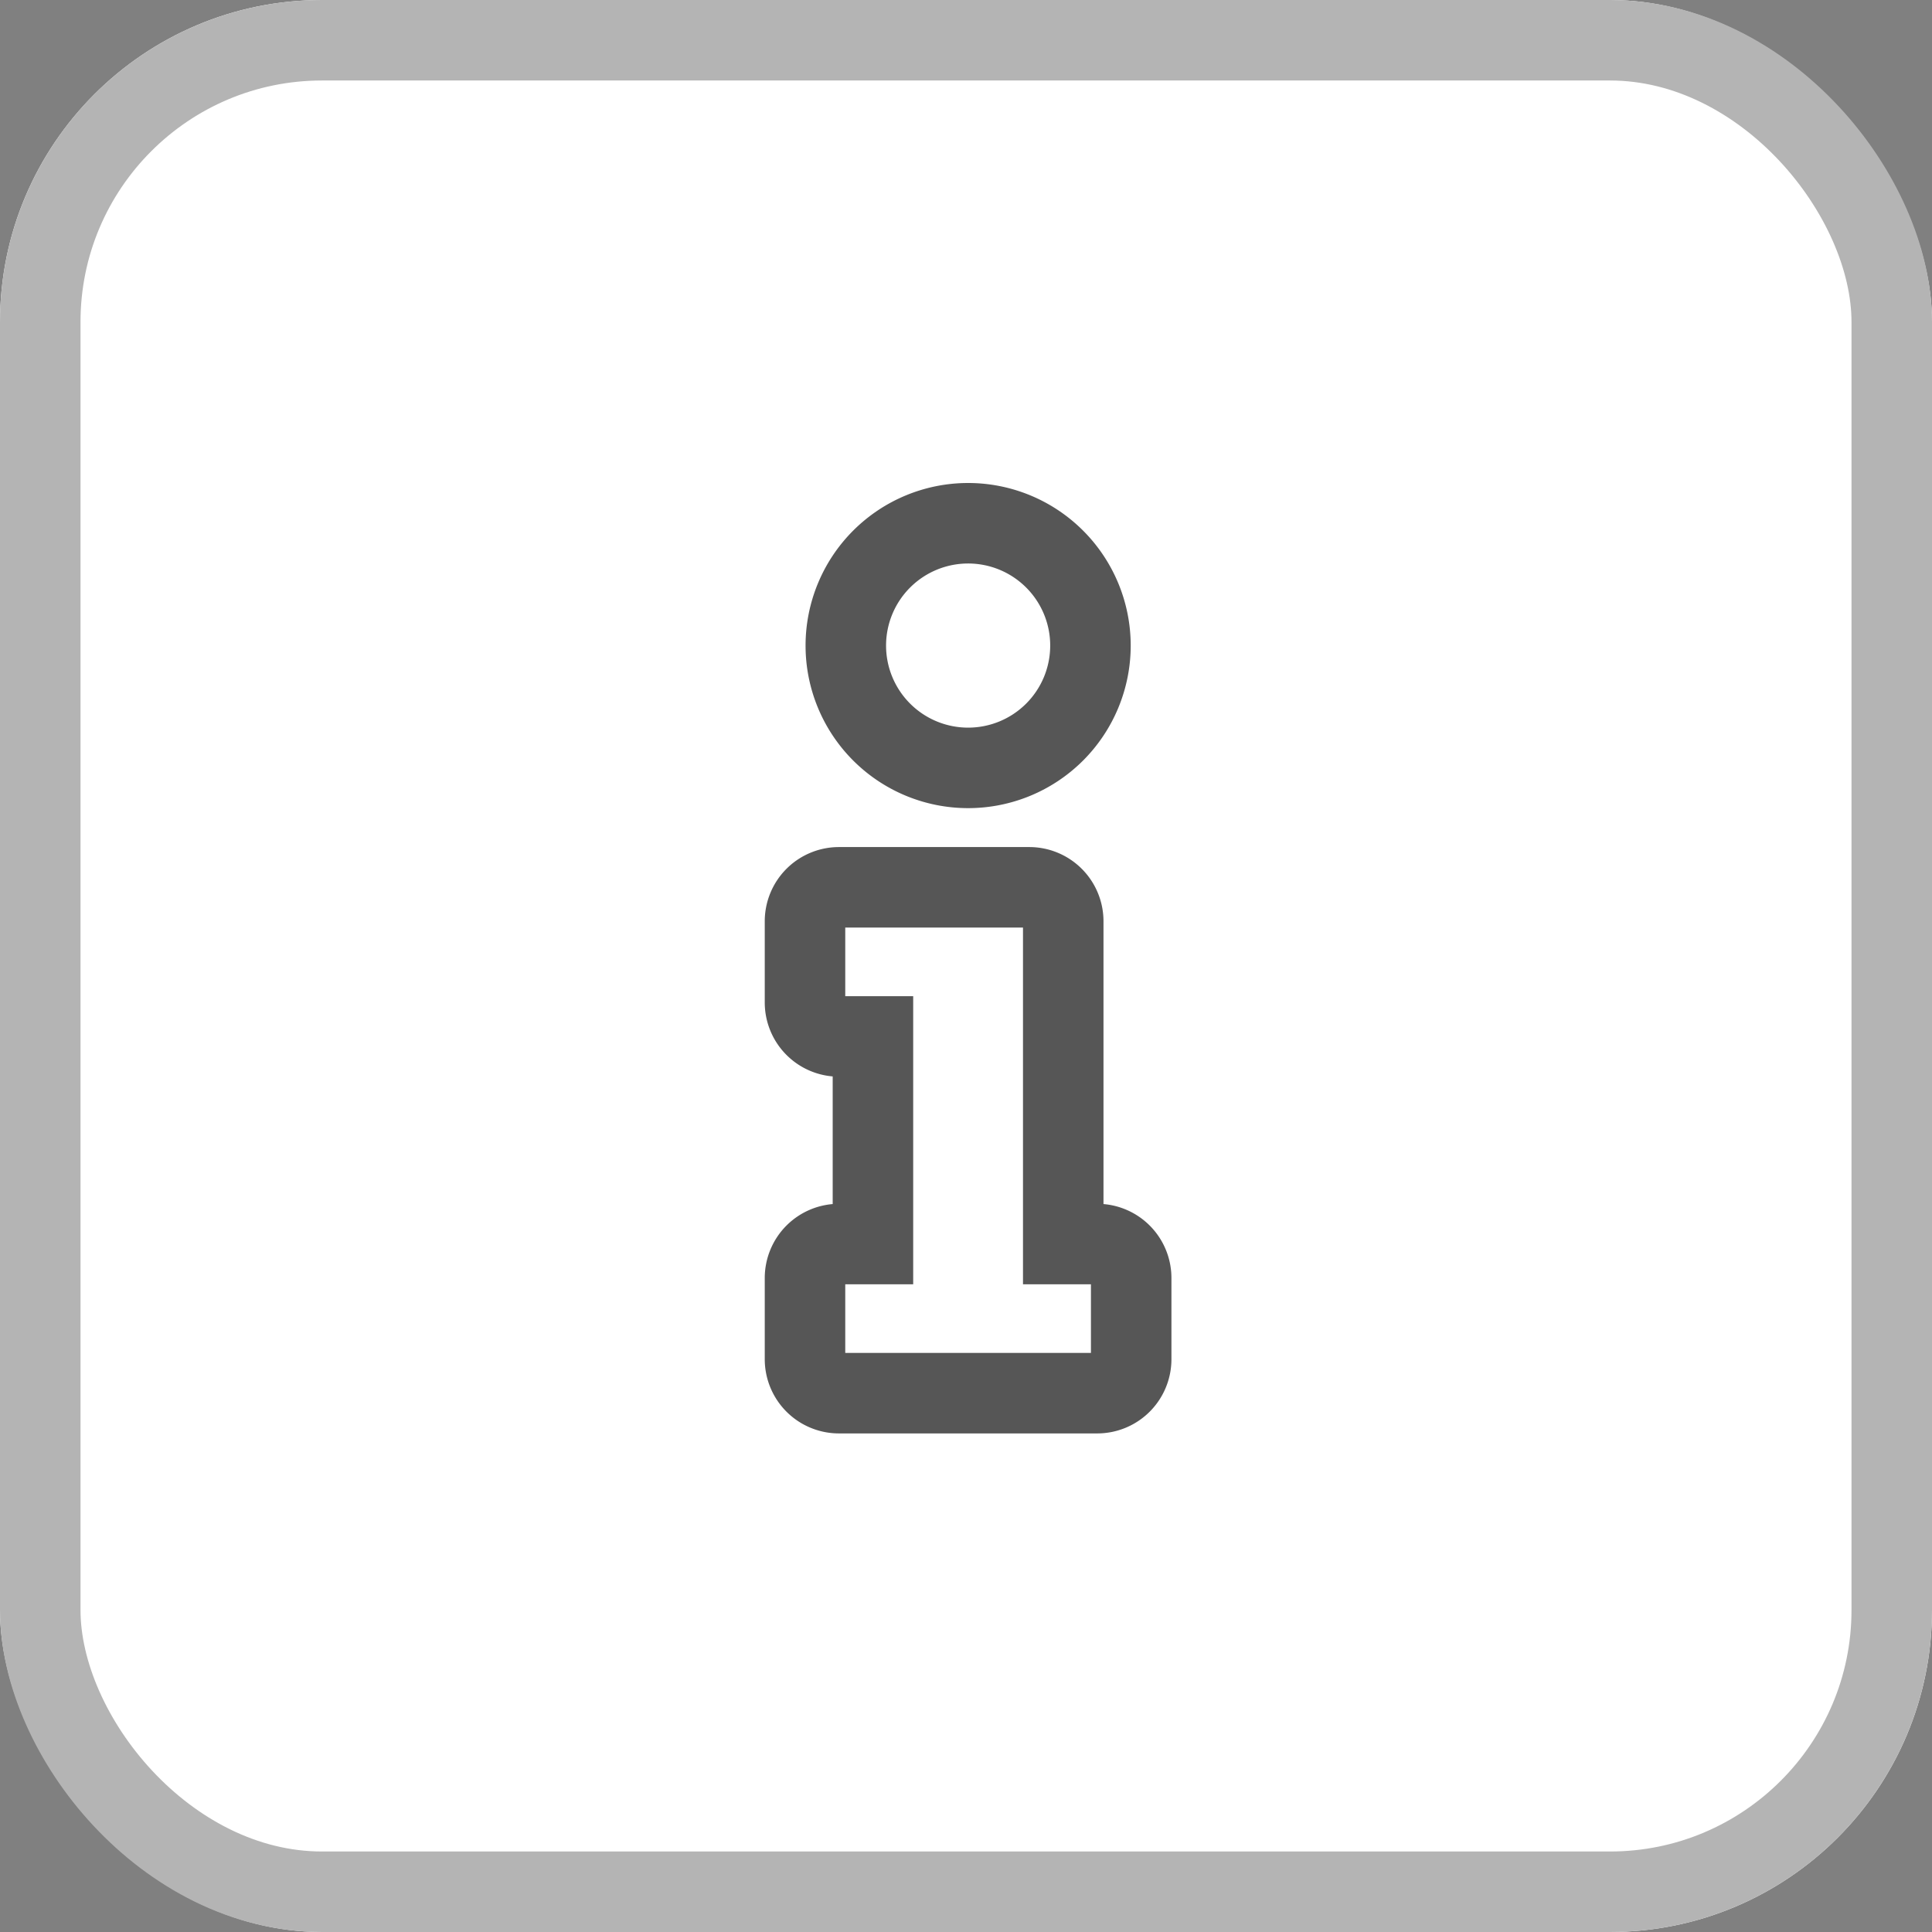 <svg xmlns="http://www.w3.org/2000/svg" xmlns:xlink="http://www.w3.org/1999/xlink" width="48" height="48" viewBox="0 0 48 48"><rect x="0" y="0" width="48" height="48" fill="#808080" stroke="none"/><defs><style>.a{fill:#fff;stroke:#b4b4b4;stroke-miterlimit:10;}.a,.c{stroke-width:2px;}.b{clip-path:url(#a);}.c,.e{fill:none;}.c{stroke:#565656;}.d{stroke:none;}</style><clipPath id="a"><rect class="a" width="48" height="48" rx="4"/></clipPath></defs><g class="a"><rect class="d" width="48" height="48" rx="8"/><rect class="e" x="1" y="1" width="46" height="46" rx="7"/></g><path class="c" d="M.844,17.908h.844V12.75H.844A.844.844,0,0,1,0,11.906V9.889a.844.844,0,0,1,.844-.844H5.572a.844.844,0,0,1,.844.844v8.019h.844a.844.844,0,0,1,.844.844v2.017a.844.844,0,0,1-.844.844H.844A.844.844,0,0,1,0,20.769V18.752A.844.844,0,0,1,.844,17.908ZM4.052,0A3.039,3.039,0,1,0,7.092,3.039,3.039,3.039,0,0,0,4.052,0Z" transform="translate(20 13)"/></svg>